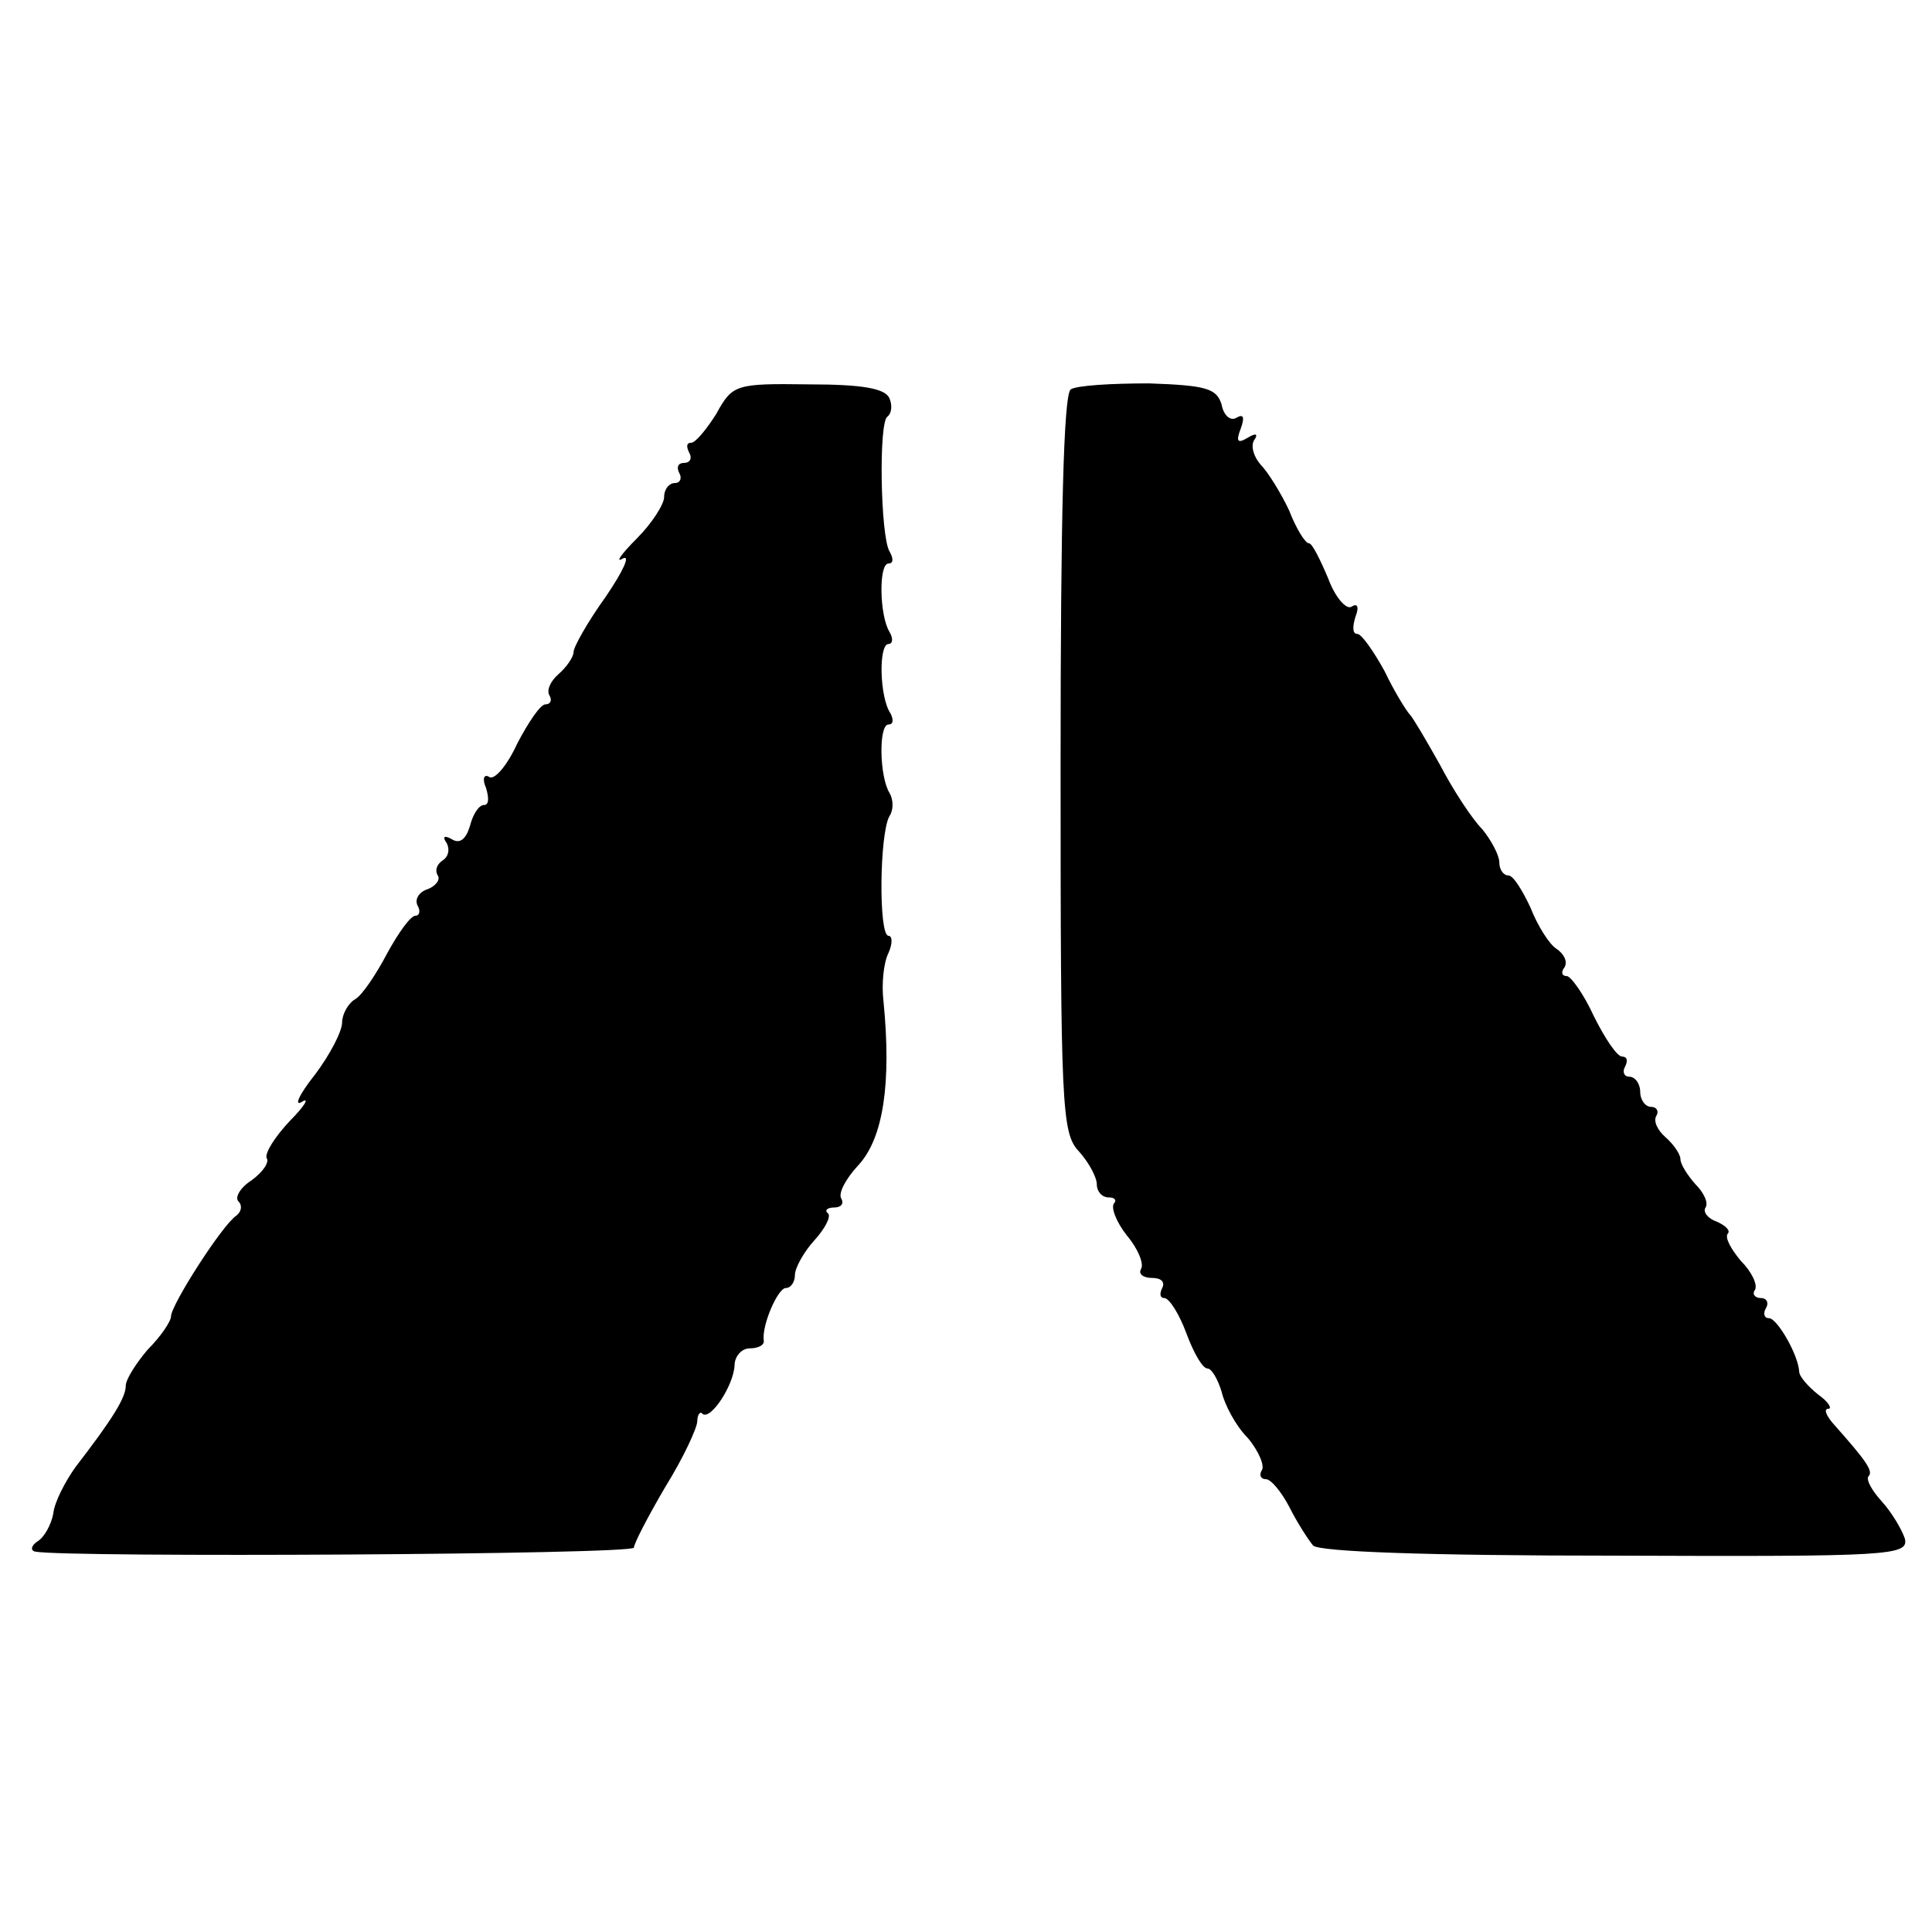 <?xml version="1.0" standalone="no"?>
<!DOCTYPE svg PUBLIC "-//W3C//DTD SVG 20010904//EN"
 "http://www.w3.org/TR/2001/REC-SVG-20010904/DTD/svg10.dtd">
<svg version="1.0" xmlns="http://www.w3.org/2000/svg"
 width="192pt" height="192pt" viewBox="0 0 192 192"
 preserveAspectRatio="xMidYMid meet">
<g transform="translate(0,192) scale(0.1,-0.1)"
fill="#000000" stroke="none">
<path d="M712 1509 c-10 -16 -21 -29 -25 -29 -5 0 -5 -4 -2 -10 3 -5 1 -10 -5
-10 -6 0 -8 -4 -5 -10 3 -5 1 -10 -4 -10 -6 0 -11 -6 -11 -14 0 -7 -12 -26
-27 -41 -16 -16 -22 -25 -14 -20 8 4 0 -13 -17 -38 -18 -25 -32 -50 -32 -55 0
-5 -7 -15 -15 -22 -8 -7 -12 -16 -9 -21 3 -5 1 -9 -4 -9 -5 0 -17 -18 -28 -39
-10 -22 -23 -37 -28 -33 -5 3 -7 -2 -3 -11 3 -10 3 -17 -2 -17 -5 0 -11 -9
-14 -21 -4 -13 -10 -18 -18 -13 -7 4 -10 3 -5 -4 3 -6 2 -13 -4 -17 -6 -4 -8
-10 -5 -15 3 -4 -2 -11 -11 -14 -8 -3 -12 -10 -9 -16 3 -5 2 -10 -2 -10 -5 0
-17 -17 -28 -37 -11 -21 -25 -42 -32 -46 -7 -4 -13 -15 -13 -23 0 -9 -12 -32
-27 -52 -16 -20 -21 -32 -13 -27 8 5 3 -4 -12 -19 -15 -16 -25 -32 -23 -37 3
-4 -4 -14 -15 -22 -11 -7 -17 -17 -13 -21 4 -4 3 -10 -2 -14 -14 -9 -65 -89
-65 -100 0 -5 -10 -20 -23 -33 -12 -14 -22 -30 -22 -36 0 -12 -13 -33 -50 -81
-10 -14 -21 -35 -22 -46 -2 -11 -9 -24 -16 -28 -6 -4 -7 -9 -2 -10 32 -6 595
-3 595 4 0 4 14 31 31 60 18 29 32 59 32 66 0 6 3 10 5 7 8 -7 31 28 32 48 0
9 7 17 15 17 8 0 15 3 14 8 -2 15 14 52 22 52 5 0 9 6 9 13 0 7 9 23 19 34 11
12 17 24 14 27 -4 3 -1 6 6 6 7 0 10 4 7 9 -3 5 4 19 17 33 25 27 33 82 25
163 -2 17 0 38 5 48 4 9 4 17 0 17 -10 0 -9 102 1 119 4 6 4 16 0 23 -10 16
-11 68 -1 68 5 0 5 5 2 11 -11 16 -12 69 -2 69 4 0 5 5 1 12 -10 16 -11 68 -1
68 5 0 5 5 1 12 -9 15 -11 129 -2 134 4 3 5 11 2 18 -4 10 -27 14 -80 14 -73
1 -76 0 -92 -29z"/>
<path d="M1064 1533 c-7 -6 -10 -125 -10 -373 0 -339 1 -366 18 -384 10 -11
18 -26 18 -33 0 -7 5 -13 12 -13 6 0 8 -3 5 -6 -3 -4 2 -18 13 -32 11 -13 17
-28 14 -33 -3 -5 2 -9 11 -9 9 0 13 -4 10 -10 -3 -6 -2 -10 2 -10 5 0 15 -16
22 -35 7 -19 16 -35 21 -35 4 0 10 -10 14 -23 3 -13 14 -34 26 -46 11 -13 17
-28 14 -32 -3 -5 -1 -9 4 -9 5 0 15 -12 23 -27 8 -16 19 -33 24 -39 7 -6 110
-10 301 -10 273 -1 291 0 287 17 -3 9 -13 26 -23 37 -10 11 -16 22 -13 25 5 5
-3 16 -35 52 -7 8 -10 15 -5 15 4 0 0 7 -10 14 -10 8 -19 18 -19 23 -1 17 -22
53 -30 53 -5 0 -6 5 -3 10 3 5 1 10 -5 10 -6 0 -9 4 -6 8 3 5 -3 18 -14 29
-10 12 -16 23 -13 27 3 3 -2 8 -11 12 -9 3 -14 10 -11 14 3 5 -2 15 -10 23 -8
9 -15 20 -15 25 0 5 -7 15 -15 22 -8 7 -12 16 -9 21 3 5 0 9 -5 9 -6 0 -11 7
-11 15 0 8 -5 15 -11 15 -5 0 -7 5 -4 10 3 6 2 10 -3 10 -5 0 -17 18 -28 40
-10 22 -23 40 -27 40 -5 0 -6 4 -2 9 3 6 -1 13 -8 18 -7 4 -19 23 -26 41 -8
17 -17 32 -22 32 -5 0 -9 6 -9 13 0 7 -8 22 -17 33 -10 10 -29 39 -42 64 -14
25 -27 47 -30 50 -3 3 -15 22 -25 43 -11 20 -23 37 -27 37 -5 0 -5 7 -2 17 4
10 2 14 -4 10 -5 -3 -16 9 -23 28 -8 19 -16 35 -19 35 -4 0 -13 15 -20 33 -8
17 -21 38 -28 45 -7 8 -10 18 -7 24 5 7 2 8 -6 3 -10 -6 -12 -4 -7 9 4 11 3
15 -4 11 -6 -4 -13 2 -15 13 -5 16 -15 19 -72 21 -37 0 -72 -2 -78 -6z"/>
</g>
</svg>
